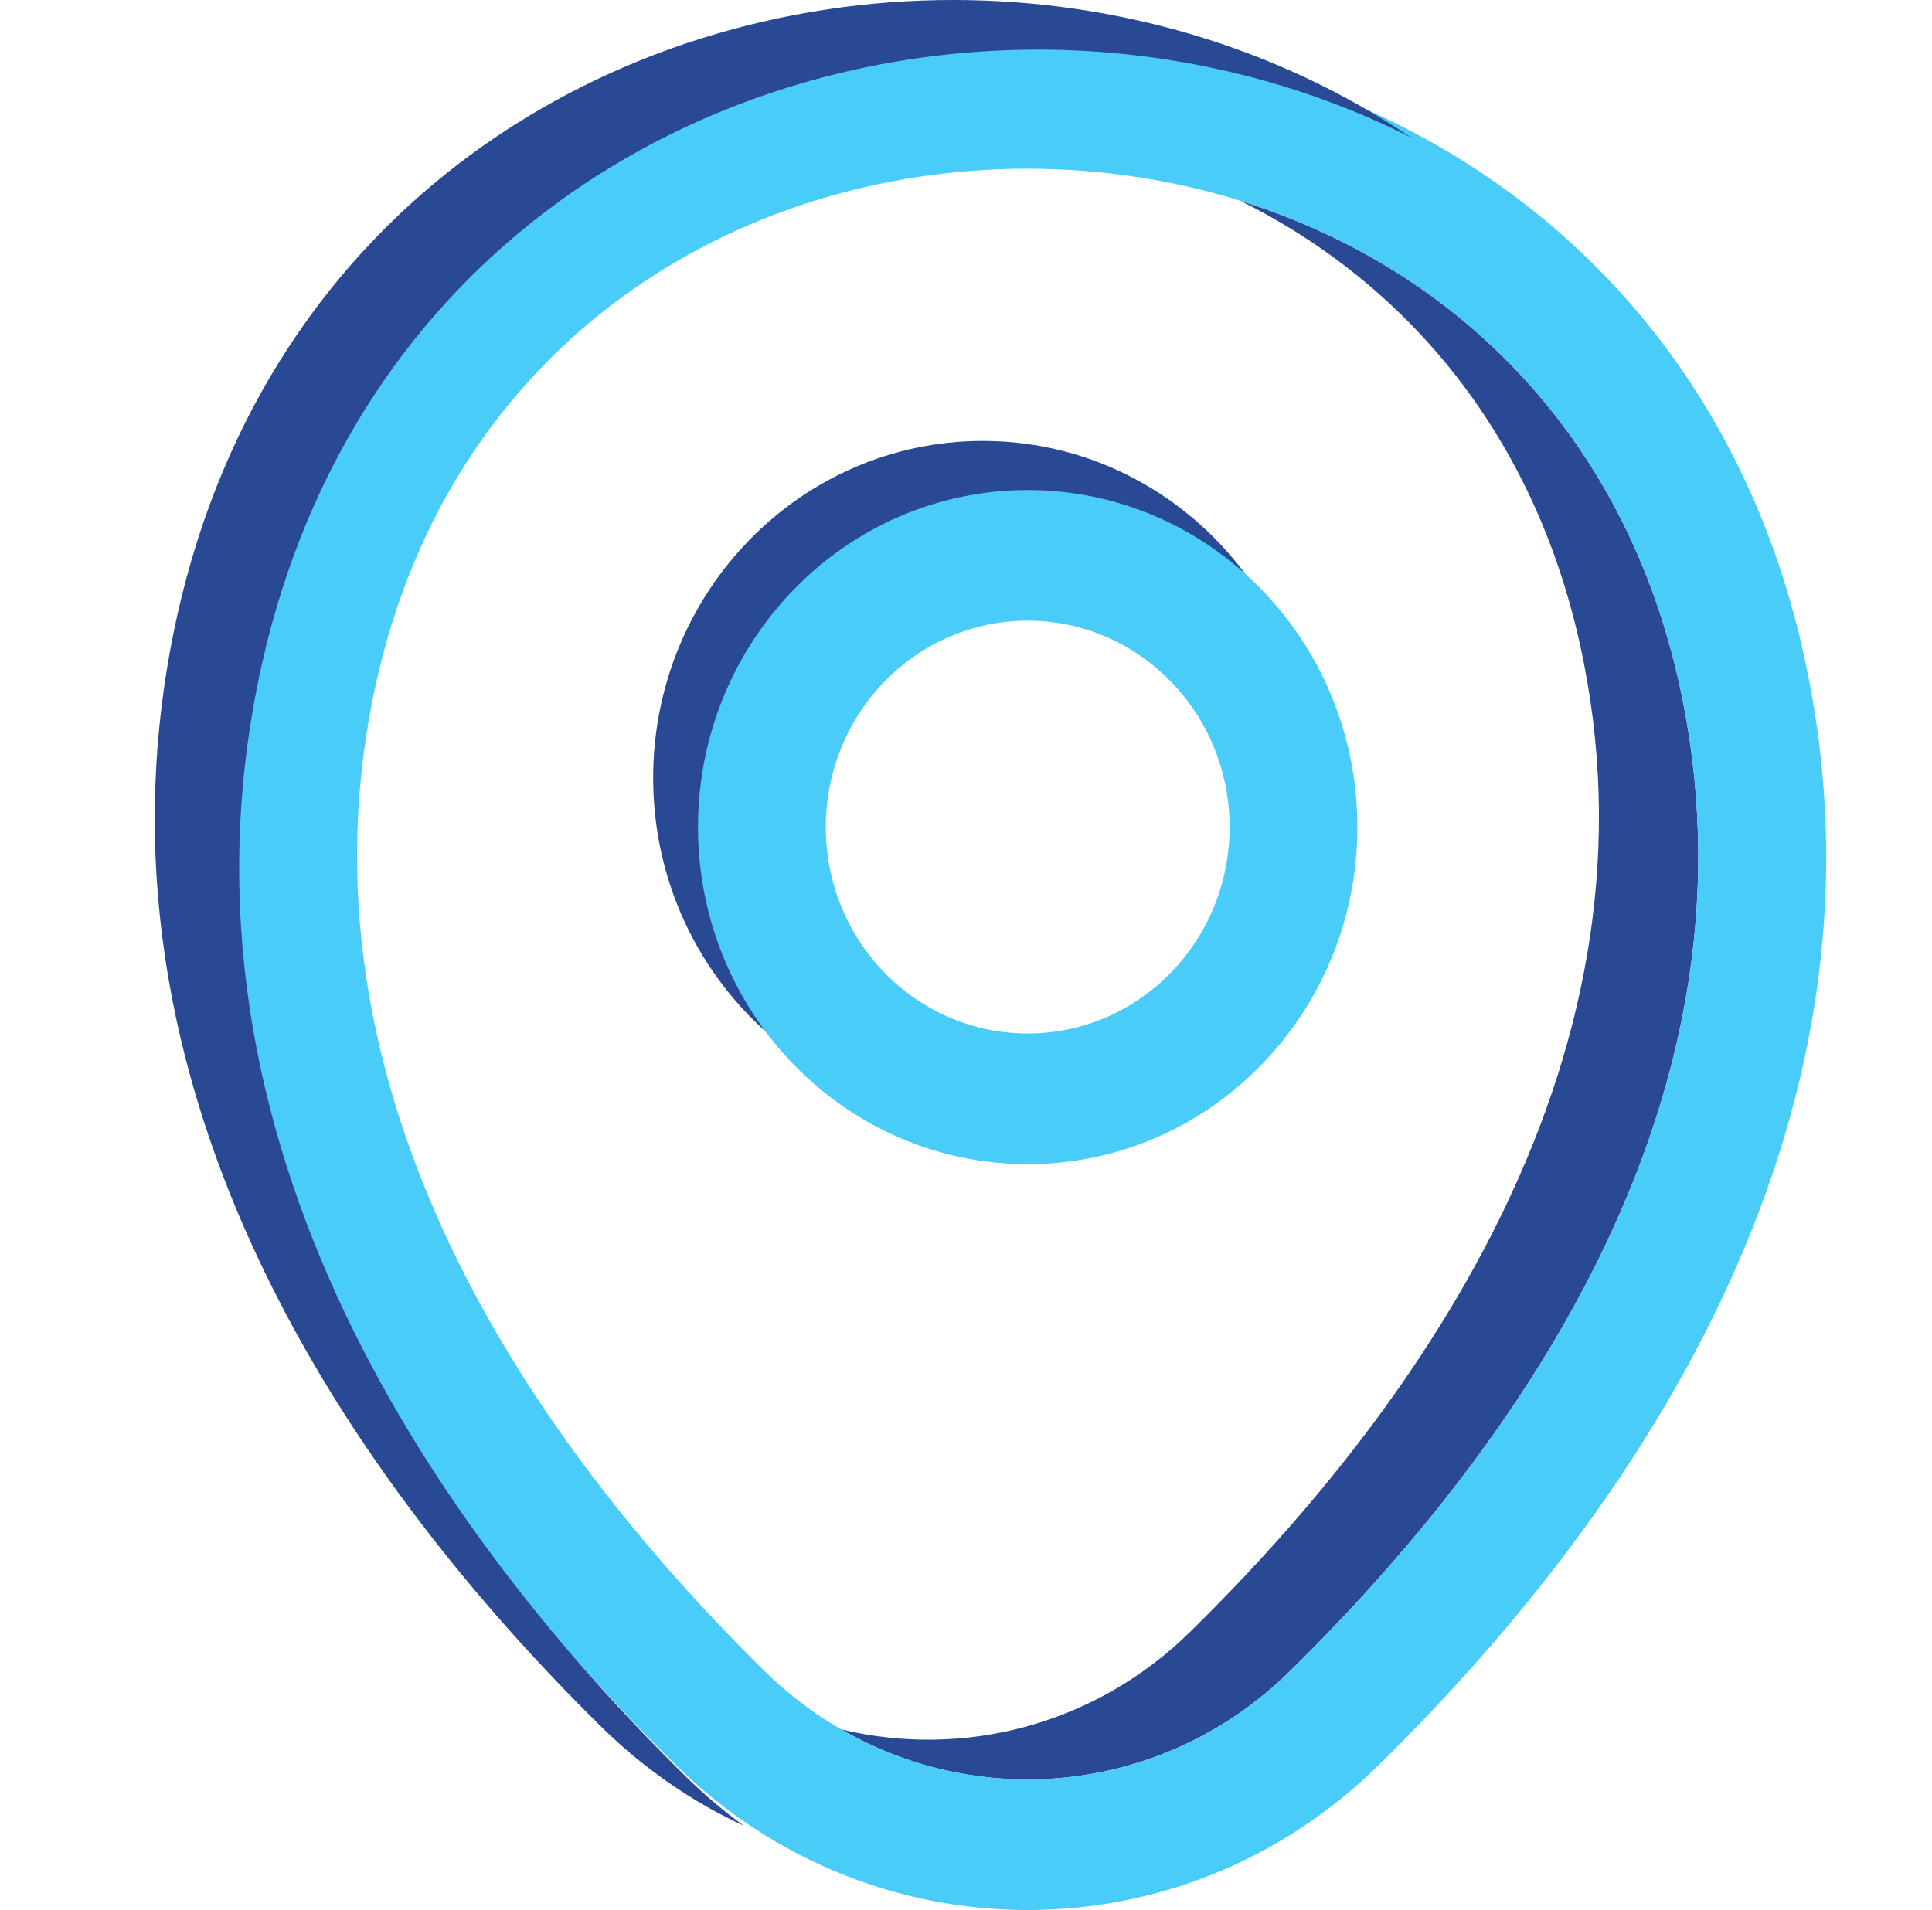 <svg xmlns="http://www.w3.org/2000/svg" id="Layer_1" data-name="Layer 1" viewBox="0 0 595.93 589.27"><defs><style>      .cls-1, .cls-2, .cls-3 {        fill-rule: evenodd;        stroke-width: 0px;      }      .cls-1, .cls-3 {        fill: #4accf9;      }      .cls-2 {        fill: #294994;      }      .cls-3 {        isolation: isolate;      }    </style></defs><path class="cls-2" d="m397.94,515.5l-.04.03c-37.91,37.42-94.4,43.46-138.45,17.99,37.43,9.02,78.26-1.08,107.81-30.24l.04-.04c71.79-70.48,147.81-179.03,120.03-304.5-11.67-52.74-39.44-92.46-75.53-119-9.24-6.8-19.04-12.74-29.24-17.8,63.87,19.87,117.85,69.74,135.41,149.05h0c27.78,125.47-48.24,234.02-120.03,304.51Z"></path><path class="cls-2" d="m385.85,179.48c-17.03-13.16-38.25-20.97-61.25-20.97-56.16,0-101.69,46.55-101.69,103.98,0,22.57,7.03,43.46,18.99,60.51-24.56-18.97-40.43-49.08-40.43-82.99,0-57.42,45.53-103.98,101.69-103.98,34.07,0,64.24,17.14,82.69,43.45Z"></path><path class="cls-3" d="m316.99,191.49c-34.39,0-62.28,28.51-62.28,63.68s27.88,63.68,62.28,63.68,62.28-28.51,62.28-63.68-27.88-63.68-62.28-63.68Zm-101.69,63.68c0-57.43,45.53-103.98,101.69-103.98s101.69,46.55,101.69,103.98-45.53,103.98-101.69,103.98-101.69-46.55-101.69-103.98Z"></path><path class="cls-1" d="m317.07,52.05c-89.78-.06-177.6,53.21-201.07,158.68-27.78,125.48,48.26,234.29,119.79,304.78,45.47,44.63,116.95,44.58,162.1.02l.04-.03c71.79-70.49,147.81-179.03,120.03-304.5h0c-23.35-105.48-111.11-158.88-200.9-158.94Zm239.34,150.04C528.26,74.9,421.7,11.82,317.1,11.75c-104.6-.07-211.23,62.86-239.53,190.05v.02c-32.66,147.49,57.37,270.27,130.88,342.71l.02.02c60.68,59.59,156.31,59.64,216.78-.02,73.78-72.45,163.8-194.95,131.15-342.44Z"></path><path class="cls-2" d="m80.67,205.39c-32.65,147.49,57.37,270.27,130.89,342.71l.03.03c5.68,5.58,11.66,10.63,17.89,15.16-15.82-7.33-30.71-17.49-43.94-30.48l-.02-.03C112,460.34,21.98,337.56,54.63,190.07v-.02C82.93,62.86,189.57-.07,294.17,0c49.46.04,99.37,14.16,141.22,42.51-35.77-18.12-75.62-27.16-115.18-27.19-104.6-.07-211.23,62.86-239.53,190.05v.02Z"></path></svg>